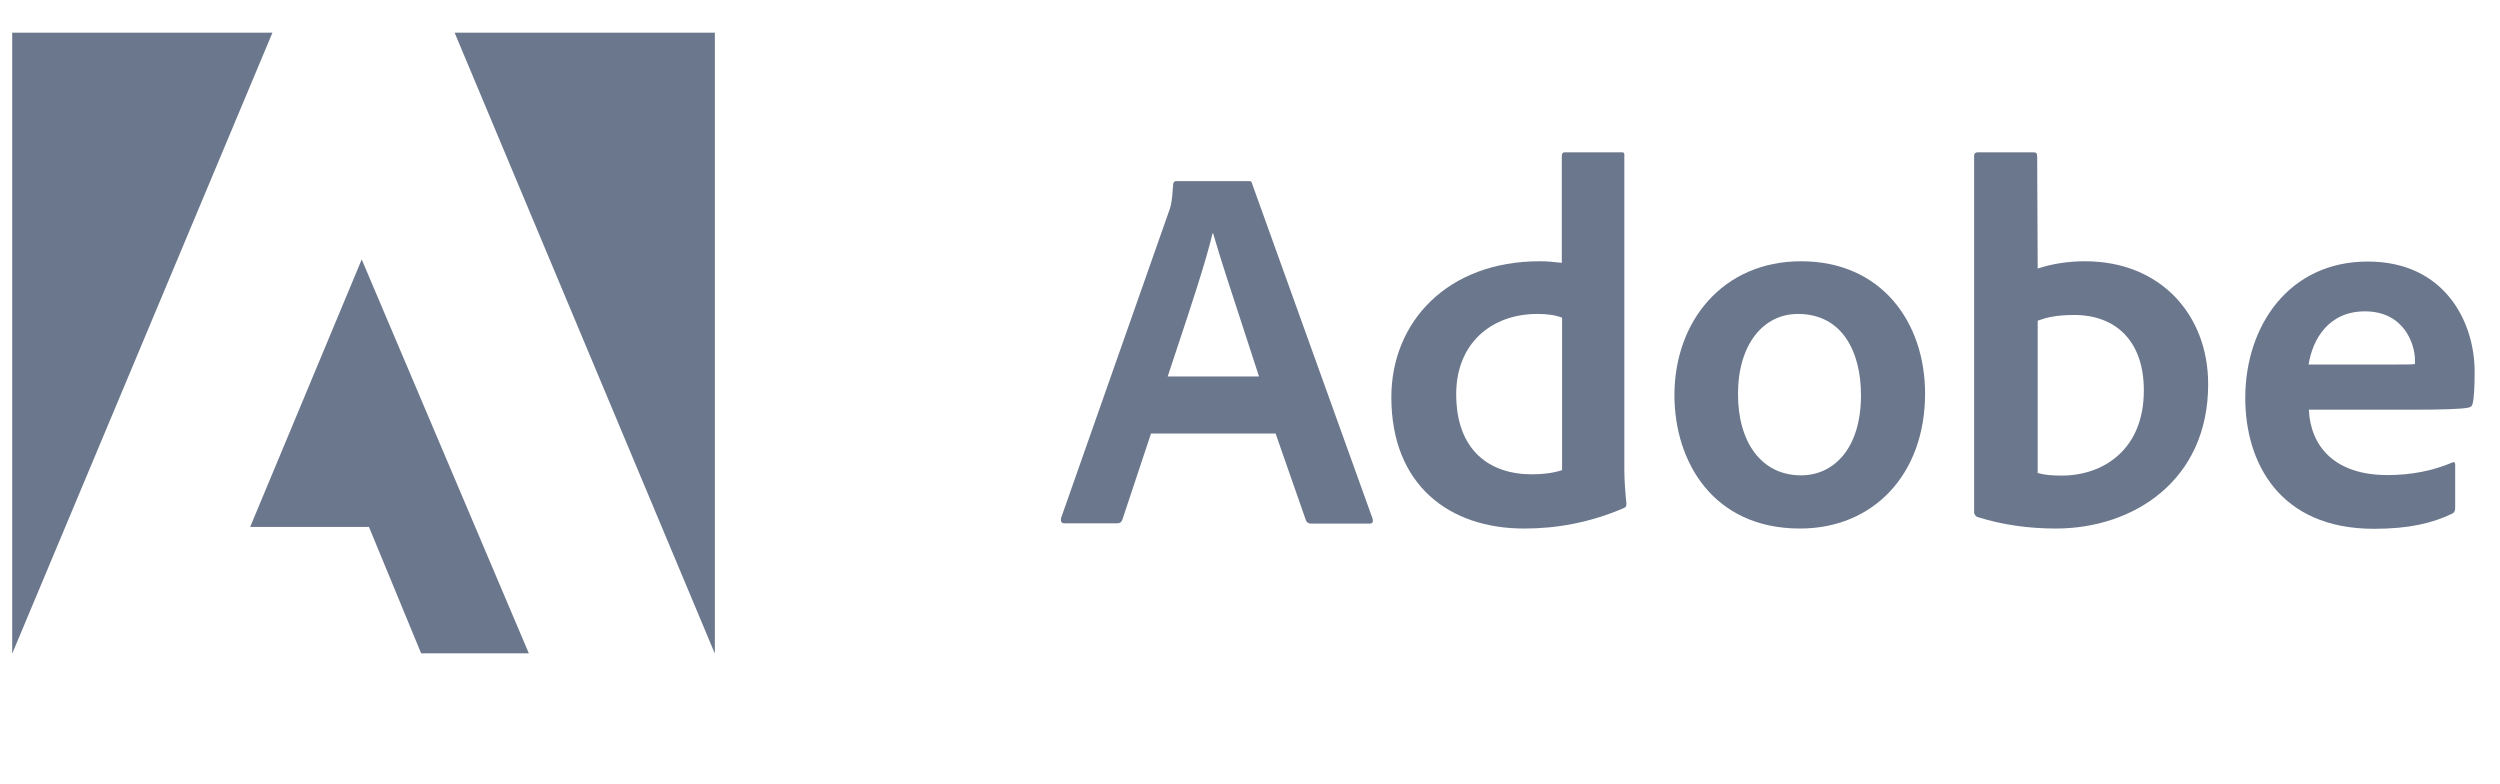 <svg width="102" height="32" viewBox="0 0 102 32" fill="none" xmlns="http://www.w3.org/2000/svg">
<g clip-path="url(#clip0_368_19223)">
<path d="M18.548 1.333L29.166 26.667V1.333H18.548ZM0.498 1.333V26.667L11.116 1.333H0.498ZM10.206 21.5H15.054L17.182 26.656H21.576L14.758 10.586L10.206 21.5Z" fill="#6B778C"/>
<path fill-rule="evenodd" clip-rule="evenodd" d="M56.767 16.207C56.767 13.127 59.064 10.66 62.812 10.66C63.108 10.66 63.362 10.681 63.722 10.724V6.362C63.722 6.256 63.765 6.214 63.849 6.214H66.168C66.273 6.214 66.273 6.256 66.273 6.341V19.182C66.273 19.606 66.316 20.156 66.358 20.548C66.358 20.654 66.337 20.696 66.231 20.738C64.844 21.331 63.489 21.564 62.208 21.564C59.128 21.575 56.767 19.786 56.767 16.207ZM63.722 12.957C63.447 12.851 63.108 12.809 62.727 12.809C60.832 12.809 59.413 14.027 59.413 16.08C59.413 18.399 60.8 19.352 62.494 19.352C62.918 19.352 63.341 19.309 63.733 19.182V12.957H63.722Z" fill="#6B778C"/>
<path fill-rule="evenodd" clip-rule="evenodd" d="M46.964 17.679L45.799 21.183C45.757 21.31 45.694 21.352 45.566 21.352H43.439C43.312 21.352 43.269 21.289 43.29 21.141L47.673 8.68C47.758 8.469 47.821 8.257 47.864 7.537C47.864 7.452 47.906 7.389 47.991 7.389H50.944C51.05 7.389 51.071 7.41 51.093 7.516L56.005 21.172C56.026 21.299 56.005 21.363 55.878 21.363H53.496C53.39 21.363 53.326 21.321 53.284 21.236L52.045 17.689H46.964V17.679ZM51.368 15.361C51.212 14.869 50.989 14.188 50.745 13.448C50.292 12.069 49.77 10.481 49.494 9.517H49.473C49.194 10.694 48.562 12.591 47.993 14.3C47.872 14.665 47.753 15.021 47.641 15.361H51.368Z" fill="#6B778C"/>
<path fill-rule="evenodd" clip-rule="evenodd" d="M73.441 21.564C76.436 21.564 78.543 19.352 78.543 16.059C78.543 13.148 76.765 10.66 73.483 10.66C70.296 10.66 68.317 13.105 68.317 16.123C68.317 18.822 69.883 21.564 73.441 21.564ZM73.483 19.394C71.863 19.394 70.91 18.039 70.91 16.08C70.91 14.058 71.937 12.809 73.356 12.809C75.166 12.809 75.928 14.355 75.928 16.123C75.928 18.314 74.806 19.394 73.483 19.394Z" fill="#6B778C"/>
<path fill-rule="evenodd" clip-rule="evenodd" d="M82.926 6.214C83.074 6.214 83.117 6.235 83.117 6.383L83.138 10.957C83.709 10.766 84.376 10.66 85.075 10.66C88.135 10.66 90.093 12.83 90.093 15.678C90.093 19.616 87.034 21.564 83.879 21.564C82.778 21.564 81.709 21.416 80.692 21.098C80.608 21.077 80.544 20.971 80.544 20.908V6.362C80.544 6.256 80.608 6.214 80.692 6.214H82.926ZM84.63 12.851C83.889 12.851 83.487 12.957 83.138 13.084V19.299C83.434 19.383 83.752 19.404 84.112 19.404C85.859 19.404 87.468 18.303 87.468 15.943C87.478 13.91 86.314 12.851 84.63 12.851Z" fill="#6B778C"/>
<path fill-rule="evenodd" clip-rule="evenodd" d="M94.201 16.715C94.269 18.203 95.243 19.383 97.408 19.383C98.361 19.383 99.24 19.214 100.044 18.875C100.108 18.833 100.171 18.854 100.171 18.96V20.728C100.171 20.855 100.129 20.918 100.044 20.96C99.24 21.342 98.297 21.575 96.858 21.575C92.983 21.575 91.607 18.854 91.607 16.239C91.607 13.285 93.396 10.671 96.604 10.671C99.748 10.671 100.965 13.137 100.965 15.159C100.965 15.752 100.944 16.239 100.88 16.482C100.859 16.567 100.817 16.609 100.711 16.631C100.415 16.694 99.568 16.715 98.52 16.715H94.201ZM98.53 14.852C98.446 14.873 98.17 14.873 97.366 14.873H94.19C94.359 13.825 95.016 12.703 96.487 12.703C98.107 12.703 98.53 14.069 98.53 14.683V14.852Z" fill="#6B778C"/>
</g>
<defs>
<clipPath id="clip0_368_19223">
<rect width="100.667" height="32" fill="white" transform="translate(0.5)"/>
</clipPath>
</defs>
</svg>
